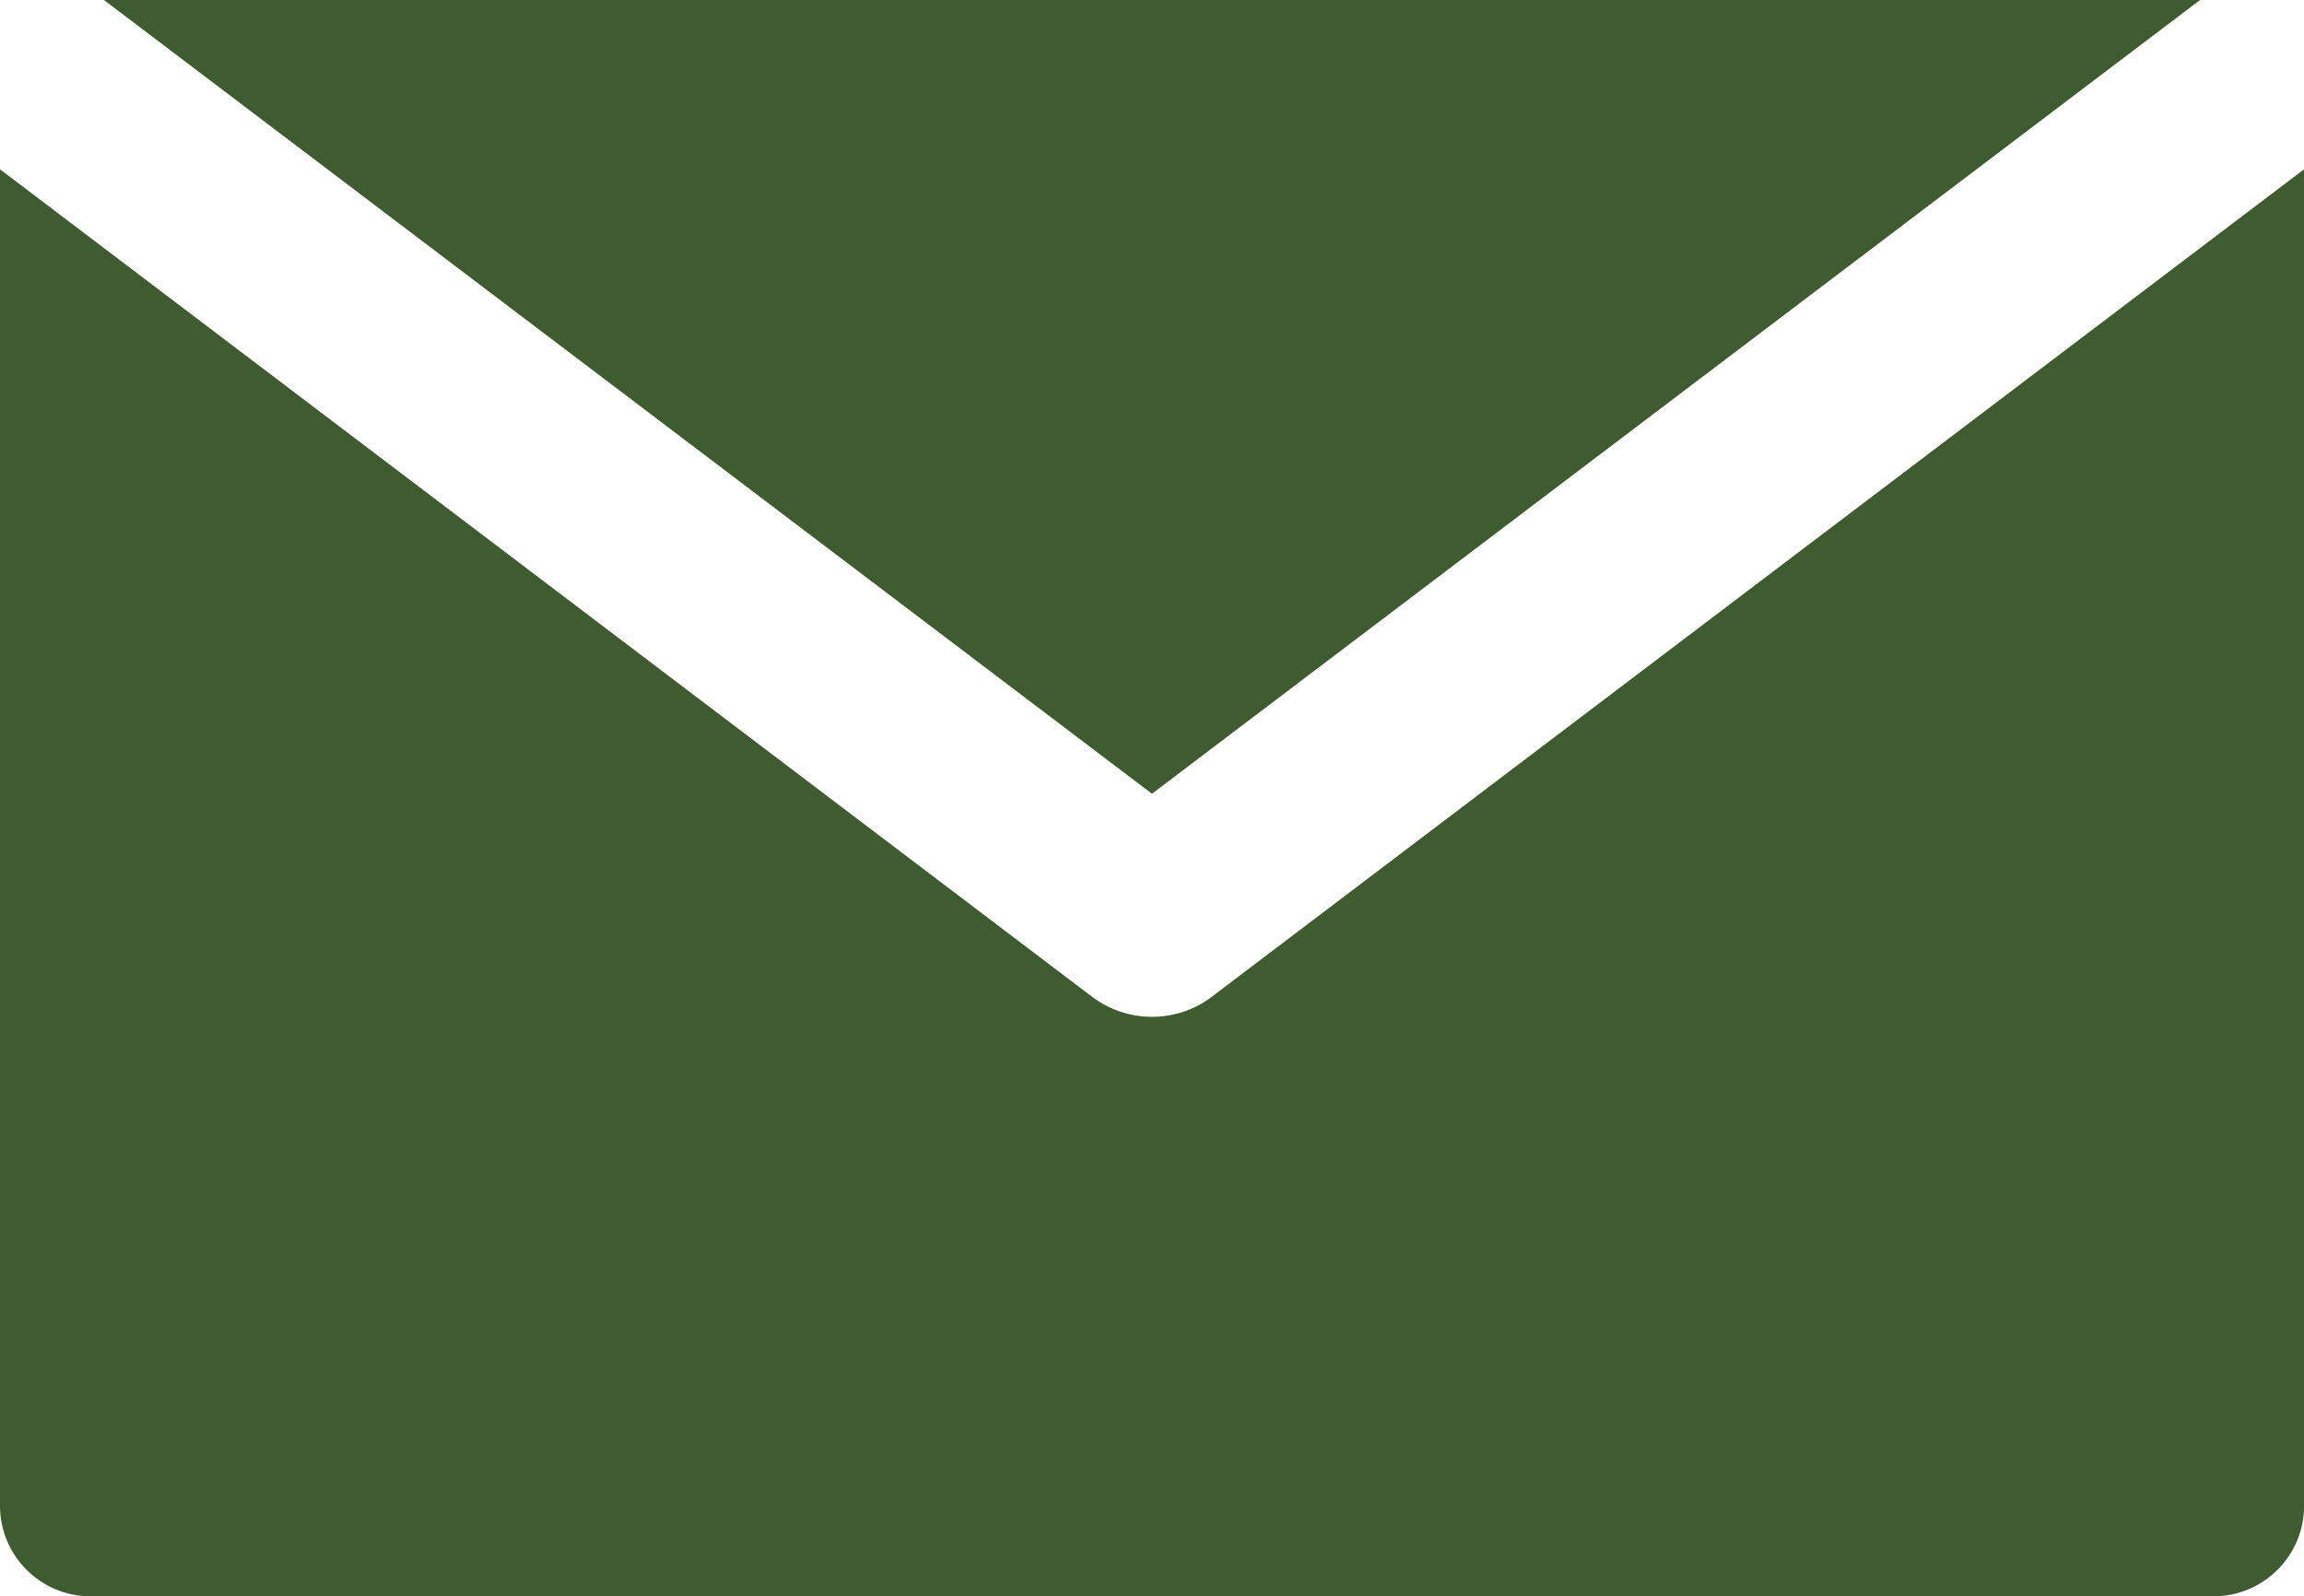 <?xml version="1.0" encoding="utf-8"?>
<!-- Generator: Adobe Illustrator 15.1.0, SVG Export Plug-In . SVG Version: 6.00 Build 0)  -->
<!DOCTYPE svg PUBLIC "-//W3C//DTD SVG 1.1//EN" "http://www.w3.org/Graphics/SVG/1.1/DTD/svg11.dtd">
<svg version="1.1" id="Layer_1" xmlns="http://www.w3.org/2000/svg" xmlns:xlink="http://www.w3.org/1999/xlink" x="0px" y="0px"
	 width="28.863px" height="20px" viewBox="0 0 28.863 20" enable-background="new 0 0 28.863 20" xml:space="preserve">
<title>09</title>
<polygon fill="#3E5C2F" points="14.431,9.945 27.561,0 1.302,0 "/>
<path fill="#3E5C2F" d="M14.431,12.74c-0.27,0-0.532-0.088-0.748-0.25L0,2.121v16.745C0,19.492,0.508,20,1.133,20h26.597
	c0.626,0,1.134-0.508,1.134-1.134V2.121L15.178,12.49C14.965,12.652,14.702,12.74,14.431,12.74z"/>
</svg>
